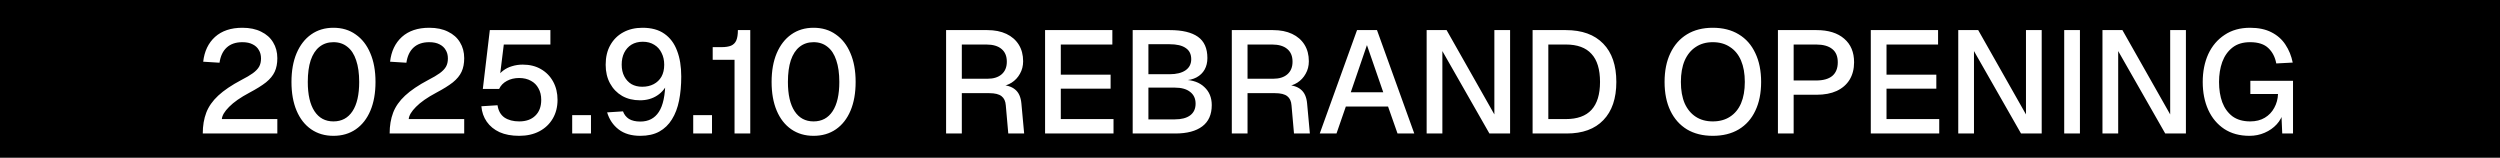 <svg width="412" height="26" viewBox="0 0 412 26" fill="none" xmlns="http://www.w3.org/2000/svg">
<rect width="412" height="26" fill="black"/>
<path d="M33.416 22C33.416 20.72 33.608 19.576 33.992 18.568C34.376 17.56 35.032 16.624 35.96 15.76C36.888 14.896 38.168 14.032 39.8 13.168C40.584 12.768 41.208 12.4 41.672 12.064C42.152 11.712 42.496 11.352 42.704 10.984C42.912 10.616 43.016 10.168 43.016 9.64C43.016 9.096 42.896 8.632 42.656 8.248C42.432 7.848 42.096 7.536 41.648 7.312C41.2 7.072 40.632 6.952 39.944 6.952C38.856 6.952 37.992 7.248 37.352 7.84C36.728 8.416 36.336 9.248 36.176 10.336L33.488 10.168C33.68 8.456 34.328 7.096 35.432 6.088C36.552 5.08 38.056 4.576 39.944 4.576C41.16 4.576 42.192 4.792 43.04 5.224C43.904 5.64 44.56 6.224 45.008 6.976C45.472 7.728 45.704 8.6 45.704 9.592C45.704 10.456 45.56 11.2 45.272 11.824C44.984 12.448 44.504 13.032 43.832 13.576C43.16 14.104 42.248 14.672 41.096 15.28C39.624 16.064 38.512 16.84 37.76 17.608C37.008 18.36 36.608 19.032 36.56 19.624H45.704V22H33.416ZM54.947 22.384C53.539 22.384 52.315 22.024 51.275 21.304C50.235 20.584 49.435 19.56 48.875 18.232C48.315 16.904 48.035 15.328 48.035 13.504C48.035 11.68 48.315 10.104 48.875 8.776C49.451 7.432 50.251 6.4 51.275 5.68C52.315 4.944 53.539 4.576 54.947 4.576C56.371 4.576 57.595 4.944 58.619 5.68C59.659 6.4 60.459 7.424 61.019 8.752C61.595 10.08 61.883 11.664 61.883 13.504C61.883 15.328 61.603 16.904 61.043 18.232C60.483 19.56 59.683 20.584 58.643 21.304C57.603 22.024 56.371 22.384 54.947 22.384ZM54.947 20.008C56.307 20.008 57.355 19.448 58.091 18.328C58.827 17.208 59.195 15.6 59.195 13.504C59.195 12.096 59.027 10.904 58.691 9.928C58.371 8.952 57.891 8.216 57.251 7.72C56.627 7.208 55.859 6.952 54.947 6.952C54.051 6.952 53.283 7.208 52.643 7.72C52.019 8.216 51.539 8.952 51.203 9.928C50.883 10.904 50.723 12.096 50.723 13.504C50.723 15.6 51.091 17.208 51.827 18.328C52.563 19.448 53.603 20.008 54.947 20.008ZM64.213 22C64.213 20.72 64.405 19.576 64.789 18.568C65.173 17.56 65.829 16.624 66.757 15.76C67.685 14.896 68.965 14.032 70.597 13.168C71.381 12.768 72.005 12.4 72.469 12.064C72.949 11.712 73.293 11.352 73.501 10.984C73.709 10.616 73.813 10.168 73.813 9.64C73.813 9.096 73.693 8.632 73.453 8.248C73.229 7.848 72.893 7.536 72.445 7.312C71.997 7.072 71.429 6.952 70.741 6.952C69.653 6.952 68.789 7.248 68.149 7.84C67.525 8.416 67.133 9.248 66.973 10.336L64.285 10.168C64.477 8.456 65.125 7.096 66.229 6.088C67.349 5.08 68.853 4.576 70.741 4.576C71.957 4.576 72.989 4.792 73.837 5.224C74.701 5.64 75.357 6.224 75.805 6.976C76.269 7.728 76.501 8.6 76.501 9.592C76.501 10.456 76.357 11.2 76.069 11.824C75.781 12.448 75.301 13.032 74.629 13.576C73.957 14.104 73.045 14.672 71.893 15.28C70.421 16.064 69.309 16.84 68.557 17.608C67.805 18.36 67.405 19.032 67.357 19.624H76.501V22H64.213ZM85.57 22.384C84.306 22.384 83.226 22.184 82.33 21.784C81.434 21.368 80.73 20.792 80.218 20.056C79.706 19.32 79.41 18.472 79.33 17.512L81.994 17.344C82.122 18.24 82.498 18.912 83.122 19.36C83.762 19.792 84.578 20.008 85.57 20.008C86.69 20.008 87.57 19.696 88.21 19.072C88.866 18.448 89.194 17.576 89.194 16.456C89.194 15.72 89.042 15.088 88.738 14.56C88.45 14.016 88.034 13.6 87.49 13.312C86.946 13.008 86.298 12.856 85.546 12.856C84.794 12.856 84.122 13.016 83.53 13.336C82.938 13.656 82.514 14.096 82.258 14.656H79.57L80.722 4.96H90.706V7.336H83.026L82.306 13.168L81.898 12.808C82.17 12.328 82.514 11.936 82.93 11.632C83.346 11.312 83.826 11.072 84.37 10.912C84.93 10.736 85.522 10.648 86.146 10.648C87.298 10.648 88.298 10.896 89.146 11.392C90.01 11.888 90.682 12.576 91.162 13.456C91.642 14.336 91.882 15.336 91.882 16.456C91.882 17.624 91.618 18.656 91.09 19.552C90.562 20.448 89.826 21.144 88.882 21.64C87.938 22.136 86.834 22.384 85.57 22.384ZM94.297 22V18.976H97.393V22H94.297ZM105.526 22.384C104.054 22.384 102.862 22.032 101.95 21.328C101.038 20.624 100.406 19.688 100.054 18.52L102.67 18.352C102.862 18.88 103.19 19.296 103.654 19.6C104.134 19.888 104.758 20.032 105.526 20.032C106.87 20.032 107.886 19.504 108.574 18.448C109.278 17.392 109.638 15.68 109.654 13.312L110.134 13.432C109.734 14.44 109.126 15.208 108.31 15.736C107.51 16.264 106.566 16.528 105.478 16.528C104.358 16.528 103.374 16.288 102.526 15.808C101.678 15.312 101.014 14.624 100.534 13.744C100.054 12.864 99.814 11.84 99.814 10.672C99.814 9.408 100.07 8.328 100.582 7.432C101.094 6.52 101.806 5.816 102.718 5.32C103.63 4.824 104.686 4.576 105.886 4.576C107.358 4.576 108.558 4.904 109.486 5.56C110.43 6.216 111.126 7.144 111.574 8.344C112.038 9.528 112.27 10.952 112.27 12.616C112.27 14.056 112.15 15.376 111.91 16.576C111.67 17.776 111.278 18.808 110.734 19.672C110.206 20.536 109.51 21.208 108.646 21.688C107.798 22.152 106.758 22.384 105.526 22.384ZM105.838 14.296C106.558 14.296 107.19 14.152 107.734 13.864C108.278 13.576 108.702 13.168 109.006 12.64C109.31 12.096 109.462 11.44 109.462 10.672C109.462 9.936 109.318 9.288 109.03 8.728C108.758 8.152 108.358 7.704 107.83 7.384C107.302 7.048 106.67 6.88 105.934 6.88C105.214 6.88 104.59 7.04 104.062 7.36C103.55 7.68 103.15 8.128 102.862 8.704C102.59 9.264 102.454 9.912 102.454 10.648C102.454 11.4 102.598 12.048 102.886 12.592C103.174 13.136 103.566 13.56 104.062 13.864C104.574 14.152 105.166 14.296 105.838 14.296ZM114.242 22V18.976H117.338V22H114.242ZM121.052 22V9.856H117.452V7.768H118.916C119.556 7.768 120.076 7.688 120.476 7.528C120.876 7.352 121.164 7.064 121.34 6.664C121.516 6.248 121.604 5.68 121.604 4.96H123.644V22H121.052ZM134.072 22.384C132.664 22.384 131.44 22.024 130.4 21.304C129.36 20.584 128.56 19.56 128 18.232C127.44 16.904 127.16 15.328 127.16 13.504C127.16 11.68 127.44 10.104 128 8.776C128.576 7.432 129.376 6.4 130.4 5.68C131.44 4.944 132.664 4.576 134.072 4.576C135.496 4.576 136.72 4.944 137.744 5.68C138.784 6.4 139.584 7.424 140.144 8.752C140.72 10.08 141.008 11.664 141.008 13.504C141.008 15.328 140.728 16.904 140.168 18.232C139.608 19.56 138.808 20.584 137.768 21.304C136.728 22.024 135.496 22.384 134.072 22.384ZM134.072 20.008C135.432 20.008 136.48 19.448 137.216 18.328C137.952 17.208 138.32 15.6 138.32 13.504C138.32 12.096 138.152 10.904 137.816 9.928C137.496 8.952 137.016 8.216 136.376 7.72C135.752 7.208 134.984 6.952 134.072 6.952C133.176 6.952 132.408 7.208 131.768 7.72C131.144 8.216 130.664 8.952 130.328 9.928C130.008 10.904 129.848 12.096 129.848 13.504C129.848 15.6 130.216 17.208 130.952 18.328C131.688 19.448 132.728 20.008 134.072 20.008ZM155.916 22V4.96H162.708C163.924 4.96 164.972 5.168 165.852 5.584C166.732 6 167.412 6.592 167.892 7.36C168.372 8.128 168.612 9.04 168.612 10.096C168.612 10.864 168.436 11.552 168.084 12.16C167.748 12.768 167.292 13.256 166.716 13.624C166.156 13.976 165.556 14.176 164.916 14.224L164.796 14.008C165.868 14.008 166.7 14.256 167.292 14.752C167.884 15.232 168.228 15.992 168.324 17.032L168.78 22H166.164L165.756 17.368C165.708 16.68 165.476 16.176 165.06 15.856C164.644 15.52 163.964 15.352 163.02 15.352H158.508V22H155.916ZM158.508 12.976H162.756C163.732 12.976 164.5 12.736 165.06 12.256C165.636 11.76 165.924 11.064 165.924 10.168C165.924 9.256 165.636 8.56 165.06 8.08C164.484 7.584 163.644 7.336 162.54 7.336H158.508V12.976ZM172.228 22V4.96H183.316V7.336H174.82V12.304H183.028V14.608H174.82V19.624H183.508V22H172.228ZM186.666 22V4.96H192.786C194.834 4.96 196.378 5.328 197.418 6.064C198.458 6.8 198.978 7.968 198.978 9.568C198.978 10.288 198.826 10.92 198.522 11.464C198.218 12.008 197.77 12.44 197.178 12.76C196.602 13.064 195.914 13.224 195.114 13.24L195.09 13.144C196.546 13.176 197.674 13.576 198.474 14.344C199.29 15.096 199.698 16.088 199.698 17.32C199.698 18.872 199.178 20.04 198.138 20.824C197.098 21.608 195.618 22 193.698 22H186.666ZM189.258 19.672H193.626C194.698 19.672 195.53 19.456 196.122 19.024C196.73 18.576 197.034 17.928 197.034 17.08C197.034 16.248 196.73 15.6 196.122 15.136C195.53 14.672 194.698 14.44 193.626 14.44H189.258V19.672ZM189.258 12.232H192.738C193.874 12.232 194.754 12.016 195.378 11.584C196.002 11.152 196.314 10.544 196.314 9.76C196.314 8.928 196.01 8.312 195.402 7.912C194.81 7.496 193.922 7.288 192.738 7.288H189.258V12.232ZM203.002 22V4.96H209.794C211.01 4.96 212.058 5.168 212.938 5.584C213.818 6 214.498 6.592 214.978 7.36C215.458 8.128 215.698 9.04 215.698 10.096C215.698 10.864 215.522 11.552 215.17 12.16C214.834 12.768 214.378 13.256 213.802 13.624C213.242 13.976 212.642 14.176 212.002 14.224L211.882 14.008C212.954 14.008 213.786 14.256 214.378 14.752C214.97 15.232 215.314 15.992 215.41 17.032L215.866 22H213.25L212.842 17.368C212.794 16.68 212.562 16.176 212.146 15.856C211.73 15.52 211.05 15.352 210.106 15.352H205.594V22H203.002ZM205.594 12.976H209.842C210.818 12.976 211.586 12.736 212.146 12.256C212.722 11.76 213.01 11.064 213.01 10.168C213.01 9.256 212.722 8.56 212.146 8.08C211.57 7.584 210.73 7.336 209.626 7.336H205.594V12.976ZM217.496 22L223.64 4.96H226.928L233.072 22H230.312L228.752 17.56H221.792L220.256 22H217.496ZM222.608 15.208H227.96L225.272 7.432L222.608 15.208ZM235.111 22V4.96H238.399L246.271 18.856V4.96H248.863V22H245.455L237.703 8.416V22H235.111ZM252.572 22V4.96H258.044C260.716 4.96 262.772 5.704 264.212 7.192C265.652 8.664 266.372 10.768 266.372 13.504C266.372 16.224 265.66 18.32 264.236 19.792C262.828 21.264 260.812 22 258.188 22H252.572ZM255.164 19.624H258.044C259.932 19.624 261.34 19.12 262.268 18.112C263.212 17.088 263.684 15.552 263.684 13.504C263.684 11.424 263.212 9.88 262.268 8.872C261.34 7.848 259.932 7.336 258.044 7.336H255.164V19.624ZM282.266 22.384C280.618 22.384 279.202 22.032 278.018 21.328C276.834 20.608 275.922 19.584 275.282 18.256C274.642 16.928 274.322 15.344 274.322 13.504C274.322 11.664 274.642 10.08 275.282 8.752C275.922 7.408 276.834 6.376 278.018 5.656C279.202 4.936 280.618 4.576 282.266 4.576C283.93 4.576 285.354 4.936 286.538 5.656C287.738 6.376 288.65 7.408 289.274 8.752C289.914 10.08 290.234 11.664 290.234 13.504C290.234 15.344 289.914 16.928 289.274 18.256C288.65 19.584 287.738 20.608 286.538 21.328C285.354 22.032 283.93 22.384 282.266 22.384ZM282.266 20.008C283.37 20.008 284.314 19.752 285.098 19.24C285.898 18.728 286.506 17.992 286.922 17.032C287.338 16.056 287.546 14.88 287.546 13.504C287.546 12.128 287.338 10.952 286.922 9.976C286.506 9 285.898 8.256 285.098 7.744C284.314 7.216 283.37 6.952 282.266 6.952C281.178 6.952 280.242 7.216 279.458 7.744C278.674 8.256 278.066 9 277.634 9.976C277.218 10.952 277.01 12.128 277.01 13.504C277.01 14.88 277.218 16.056 277.634 17.032C278.066 17.992 278.674 18.728 279.458 19.24C280.242 19.752 281.178 20.008 282.266 20.008ZM293.002 22V4.96H299.362C301.314 4.96 302.834 5.432 303.922 6.376C305.01 7.304 305.554 8.6 305.554 10.264C305.554 11.368 305.306 12.328 304.81 13.144C304.314 13.944 303.602 14.56 302.674 14.992C301.762 15.408 300.658 15.616 299.362 15.616H295.594V22H293.002ZM295.594 13.264H299.29C300.458 13.264 301.346 13.016 301.954 12.52C302.562 12.008 302.866 11.256 302.866 10.264C302.866 9.288 302.562 8.56 301.954 8.08C301.346 7.584 300.458 7.336 299.29 7.336H295.594V13.264ZM308.306 22V4.96H319.394V7.336H310.898V12.304H319.106V14.608H310.898V19.624H319.586V22H308.306ZM322.72 22V4.96H326.008L333.88 18.856V4.96H336.472V22H333.064L325.312 8.416V22H322.72ZM340.181 22V4.96H342.773V22H340.181ZM346.486 22V4.96H349.774L357.646 18.856V4.96H360.238V22H356.83L349.078 8.416V22H346.486ZM370.713 22.384C369.097 22.384 367.713 22.008 366.561 21.256C365.409 20.488 364.529 19.44 363.921 18.112C363.313 16.768 363.009 15.232 363.009 13.504C363.009 11.792 363.313 10.264 363.921 8.92C364.545 7.576 365.441 6.52 366.609 5.752C367.777 4.968 369.177 4.576 370.809 4.576C372.201 4.576 373.377 4.824 374.337 5.32C375.313 5.816 376.081 6.496 376.641 7.36C377.217 8.224 377.617 9.208 377.841 10.312L375.129 10.456C374.937 9.416 374.505 8.576 373.833 7.936C373.161 7.28 372.153 6.952 370.809 6.952C369.625 6.952 368.657 7.248 367.905 7.84C367.153 8.432 366.593 9.224 366.225 10.216C365.873 11.208 365.697 12.304 365.697 13.504C365.697 14.752 365.873 15.864 366.225 16.84C366.593 17.816 367.153 18.592 367.905 19.168C368.673 19.728 369.649 20.008 370.833 20.008C371.761 20.008 372.561 19.808 373.233 19.408C373.905 19.008 374.425 18.464 374.793 17.776C375.177 17.088 375.385 16.328 375.417 15.496H370.857V13.312H377.889V22H376.113L375.945 18.16L376.281 18.448C376.105 19.216 375.745 19.896 375.201 20.488C374.657 21.08 373.993 21.544 373.209 21.88C372.441 22.216 371.609 22.384 370.713 22.384Z" fill="white"/>
</svg>
